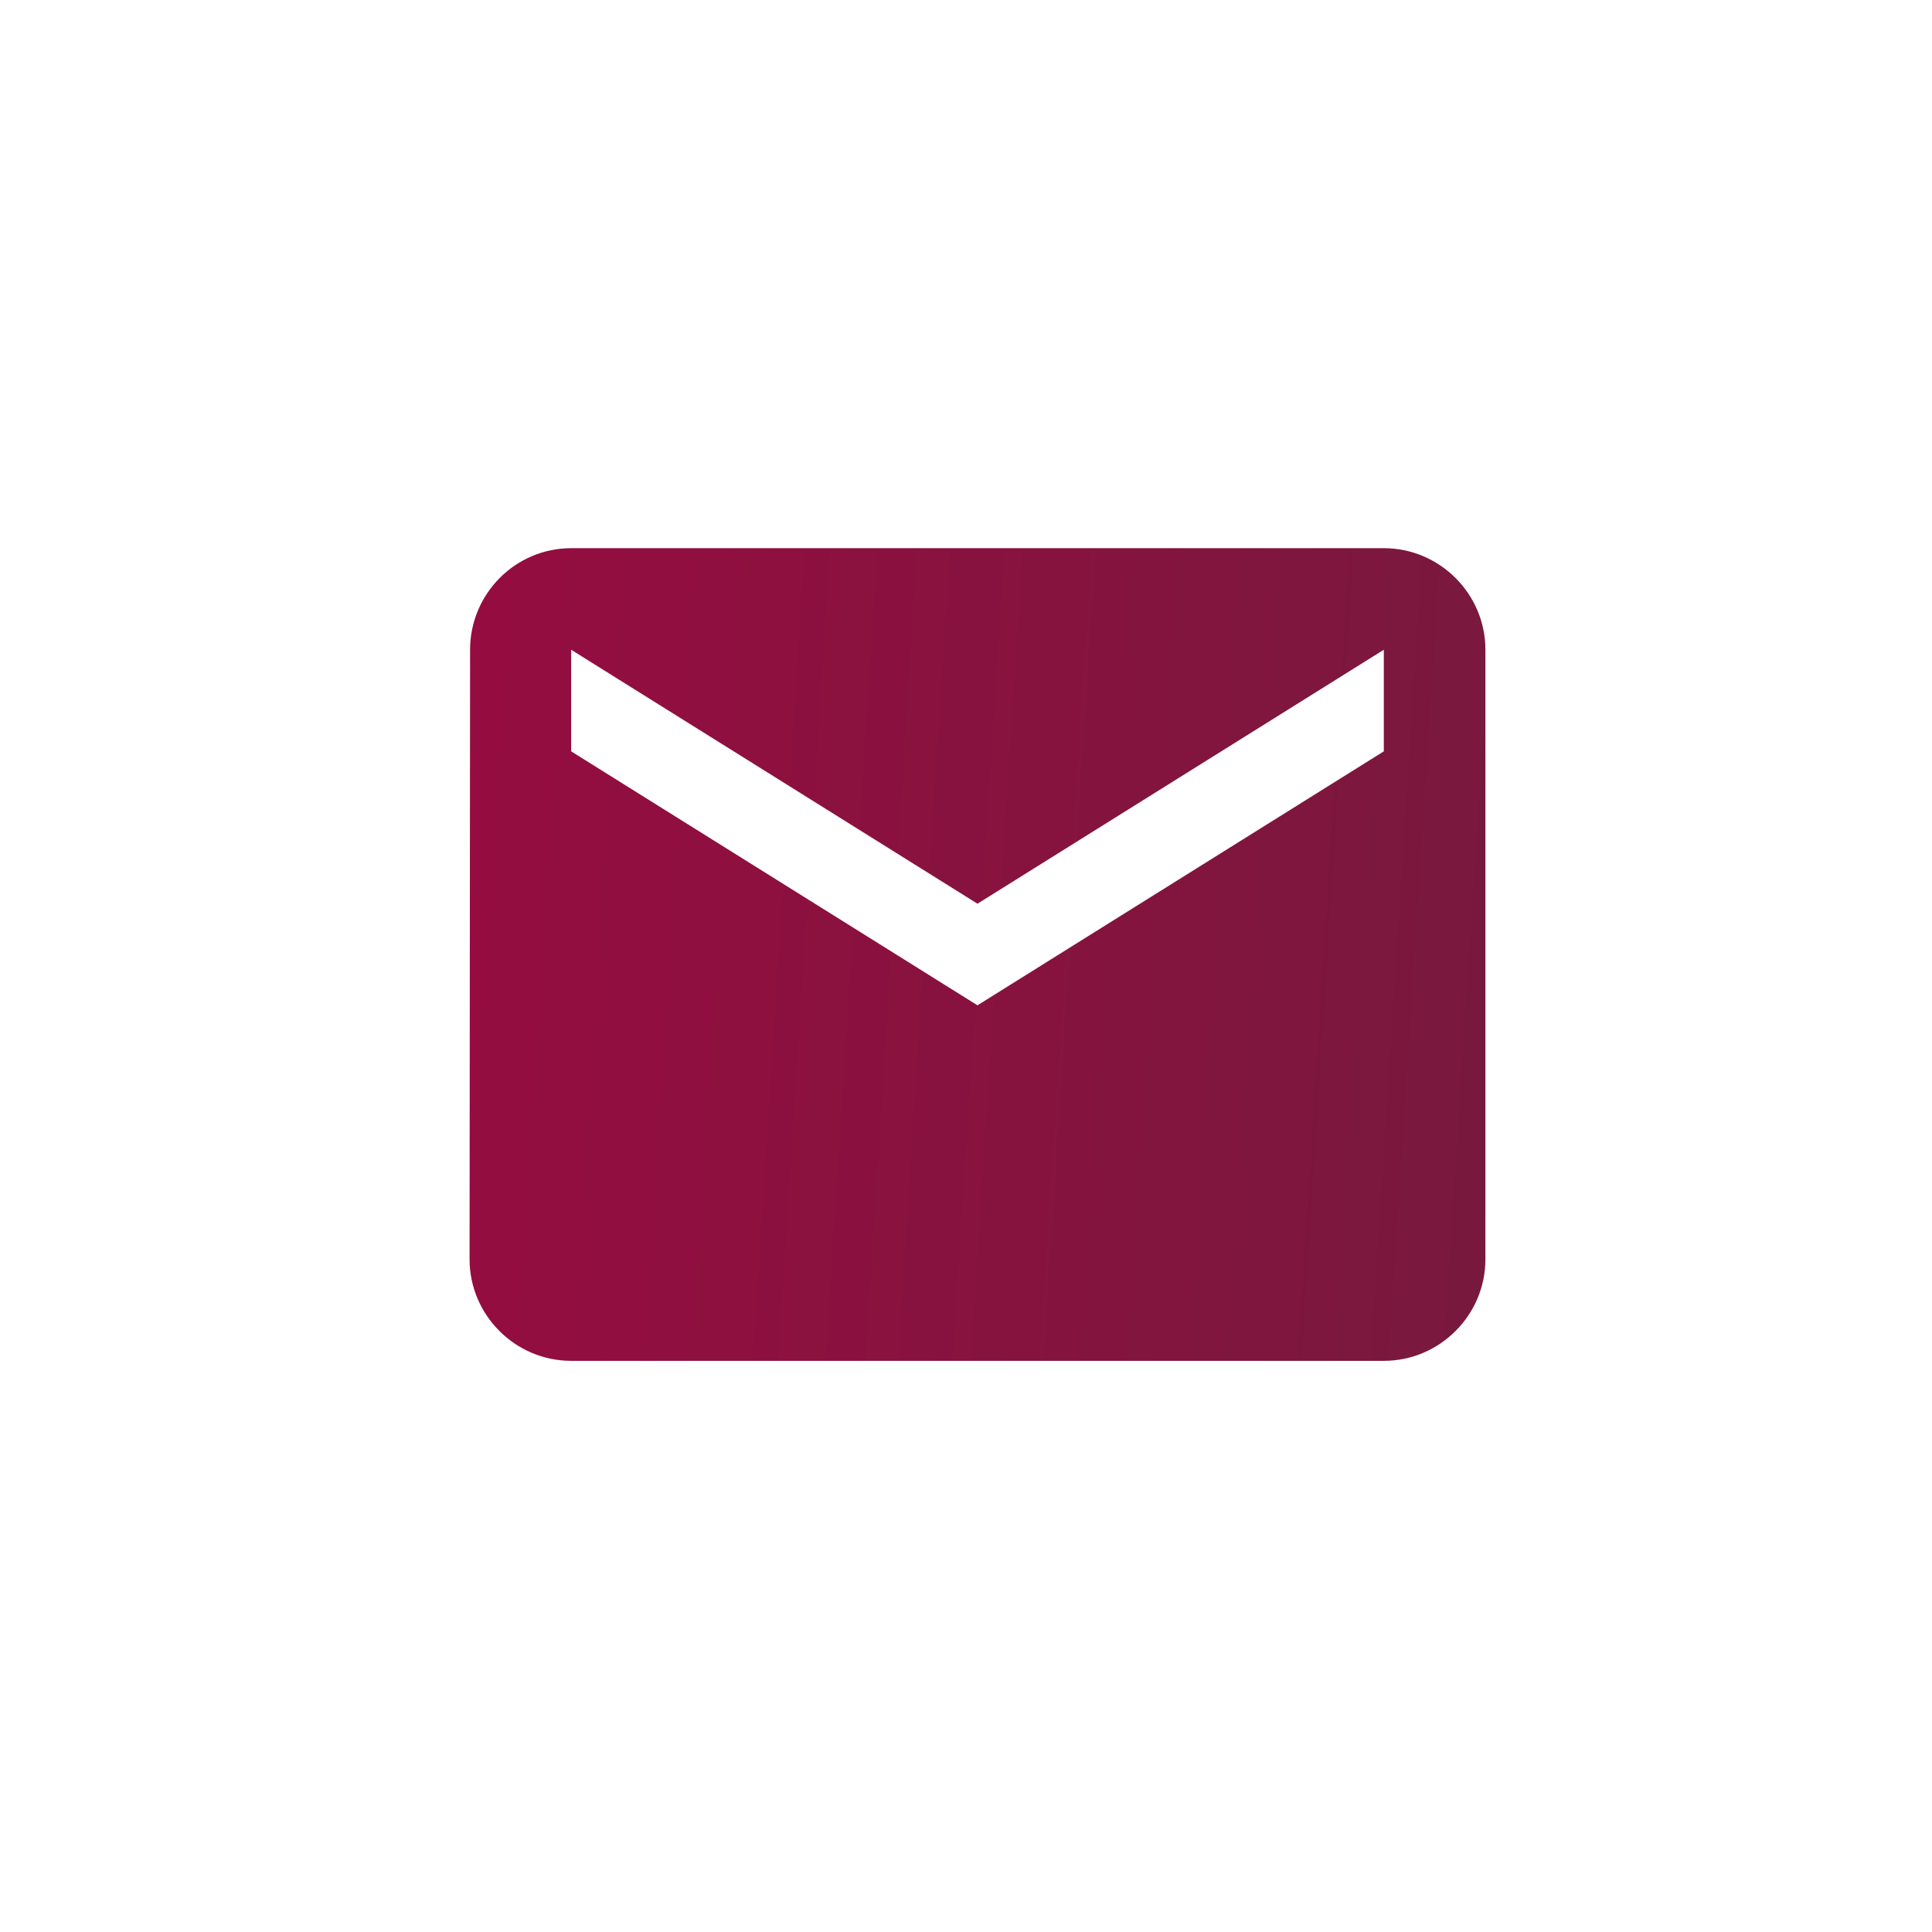 <svg width="84" height="84" viewBox="0 0 84 84" fill="none" xmlns="http://www.w3.org/2000/svg">
<path d="M60.166 23.834H24.833C22.404 23.834 20.438 25.821 20.438 28.25L20.416 54.75C20.416 57.179 22.404 59.167 24.833 59.167H60.166C62.595 59.167 64.583 57.179 64.583 54.75V28.25C64.583 25.821 62.595 23.834 60.166 23.834ZM60.166 32.667L42.499 43.709L24.833 32.667V28.25L42.499 39.292L60.166 28.25V32.667Z" fill="url(#paint0_linear_456_543)"/>
<defs>
<linearGradient id="paint0_linear_456_543" x1="15.66" y1="17.209" x2="72.306" y2="20.837" gradientUnits="userSpaceOnUse">
<stop stop-color="#990B41"/>
<stop offset="1" stop-color="#751A3C"/>
</linearGradient>
</defs>
</svg>
